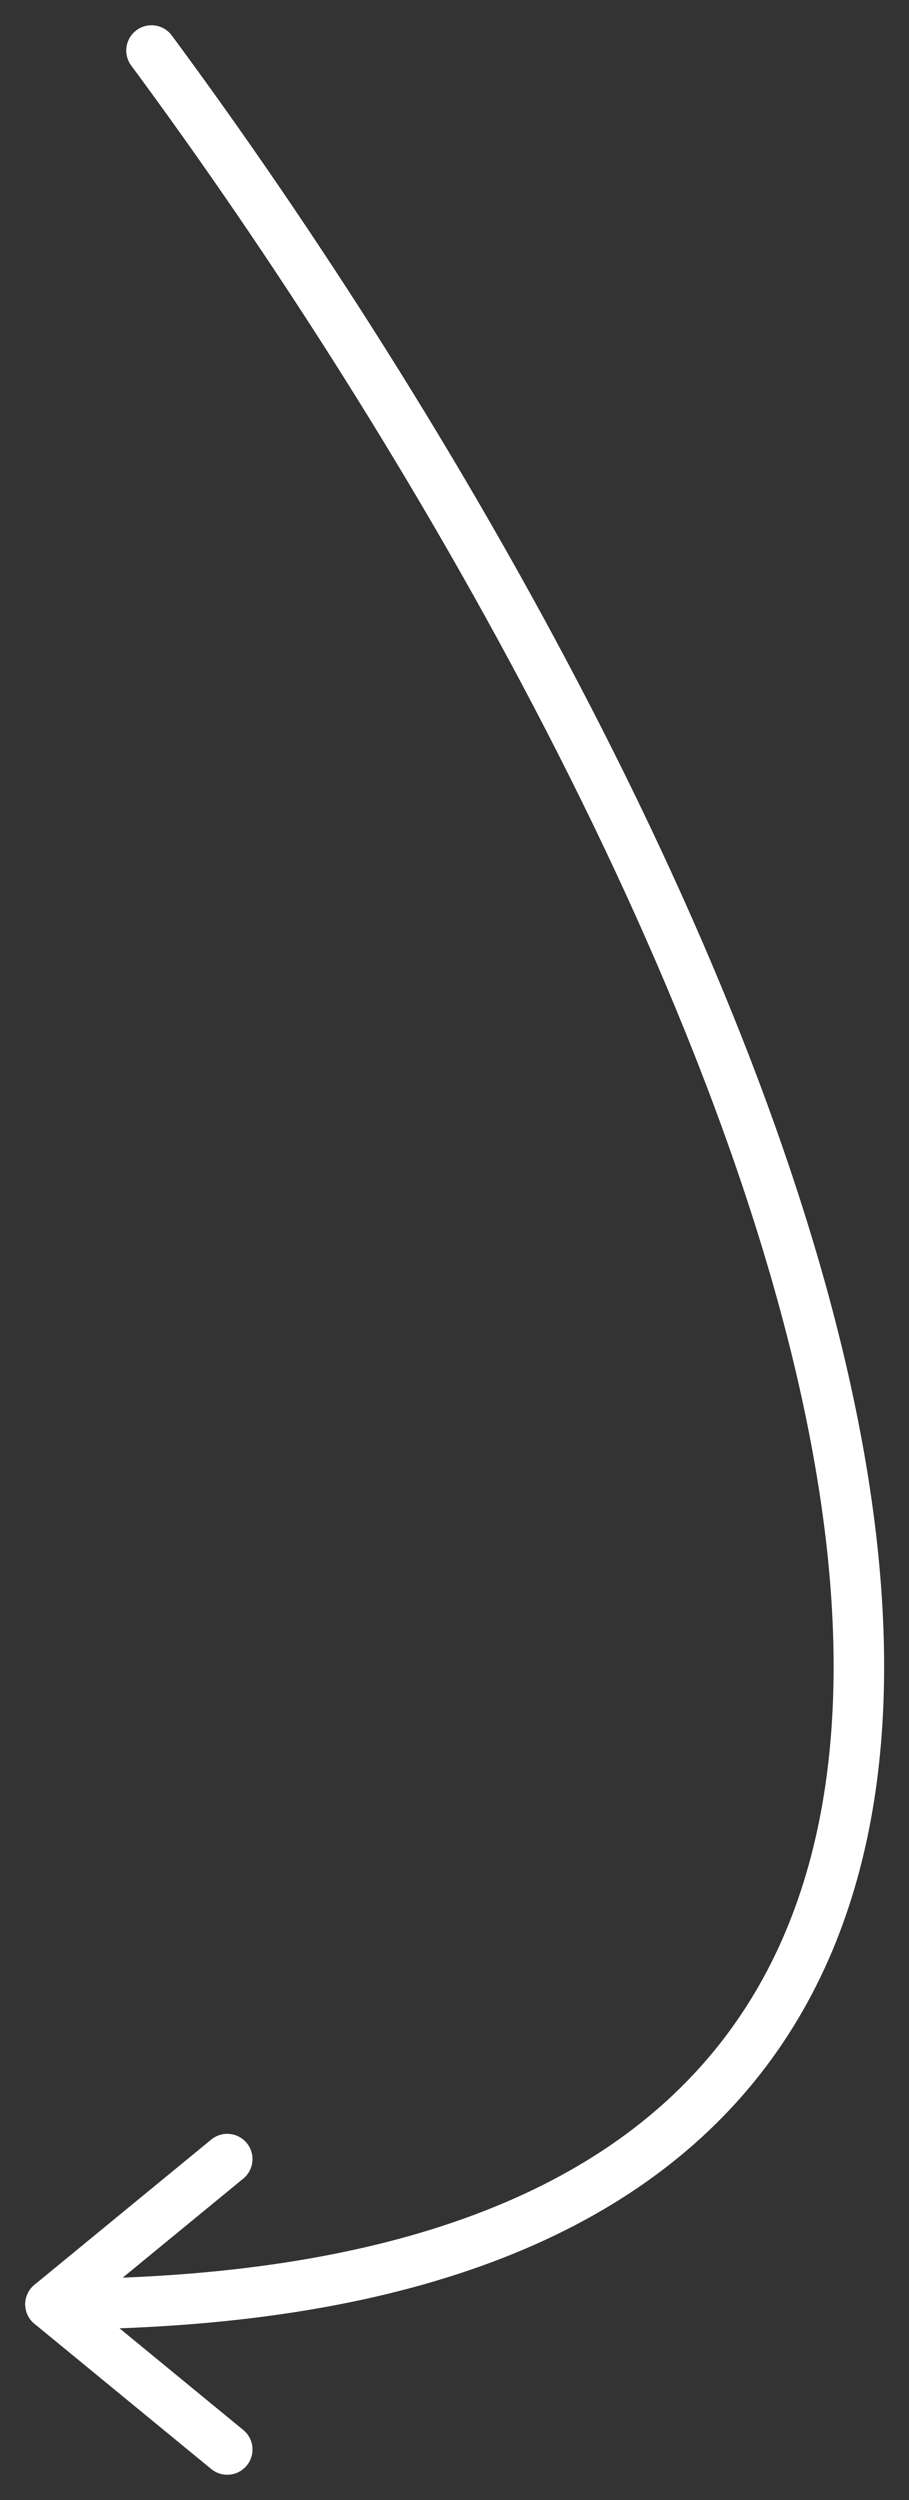 <?xml version="1.0" encoding="UTF-8"?> <svg xmlns="http://www.w3.org/2000/svg" width="72" height="198" viewBox="0 0 72 198" fill="none"><rect x="0" y="0" width="72" height="198" fill="#333333" stroke="none"/><path d="M12 4C56 63.5 116 182.5 4 182.5" stroke="white" stroke-width="4" stroke-linecap="round"></path><path d="M18 171L4 182.5L18 194" stroke="white" stroke-width="4" stroke-linecap="round" stroke-linejoin="round"></path></svg> 